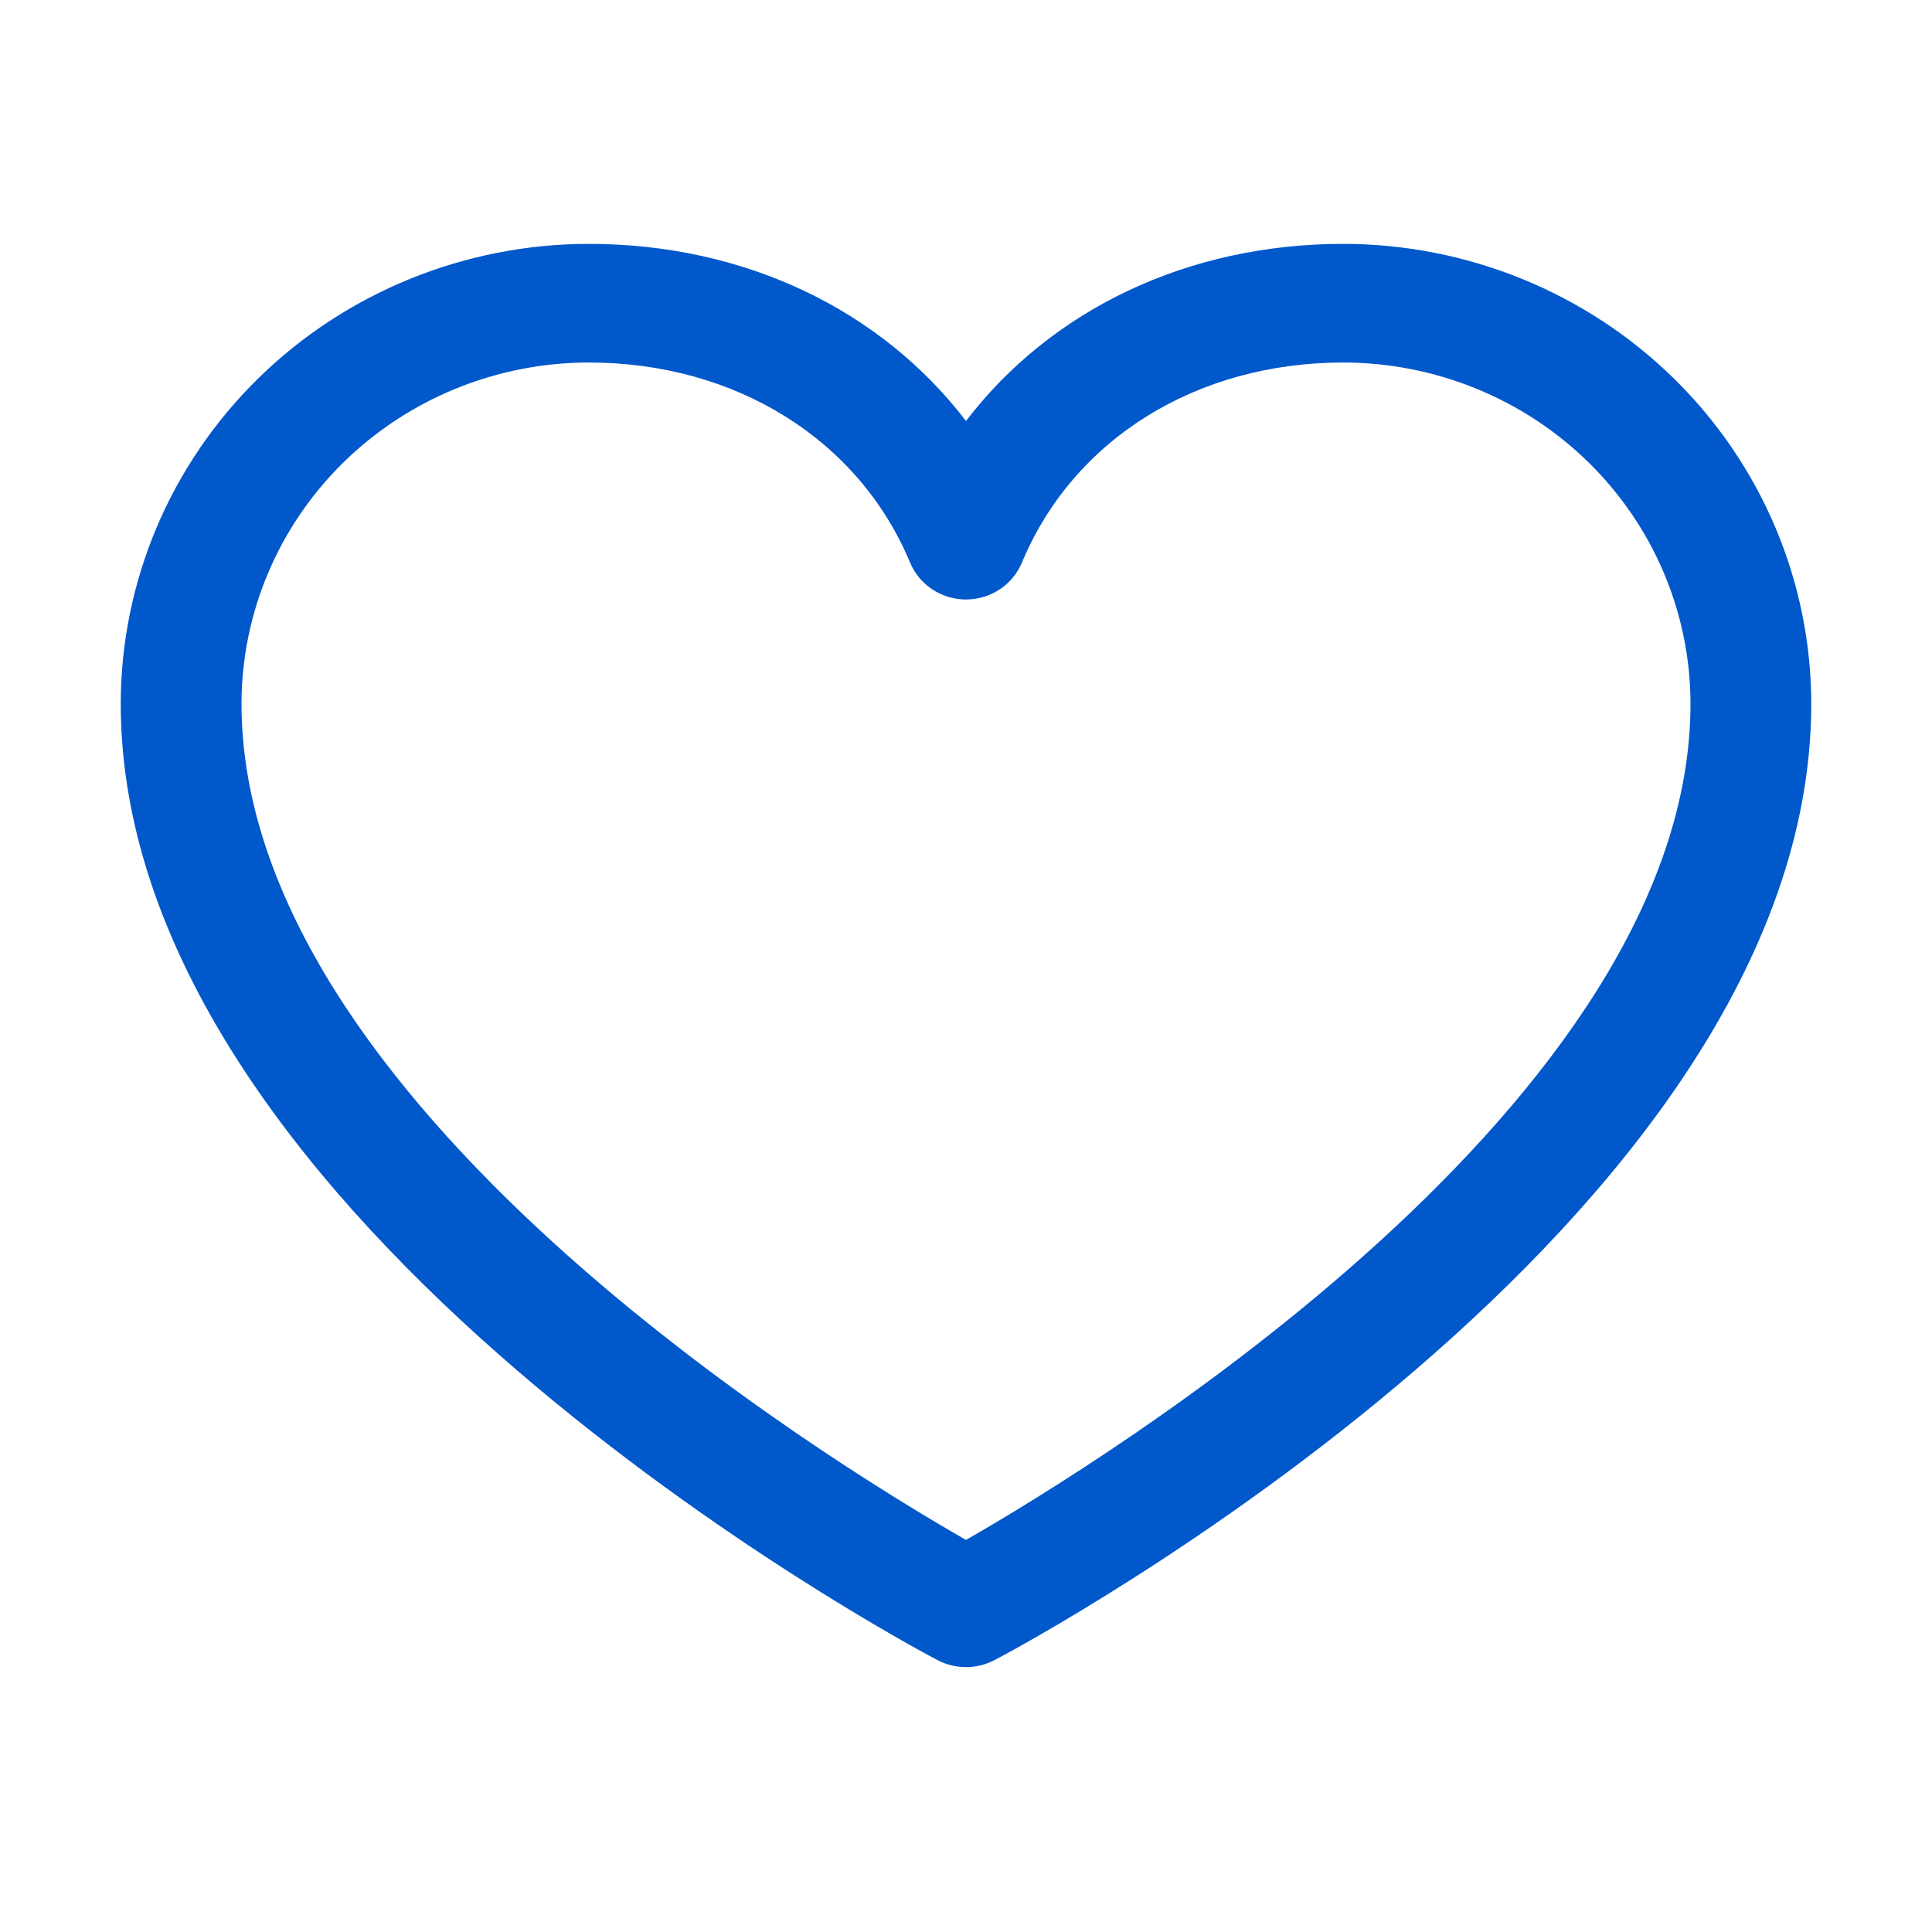 <svg width="57" height="57" viewBox="0 0 57 57" fill="none" xmlns="http://www.w3.org/2000/svg">
<path d="M39.633 7.195C35.035 7.195 31.009 9.138 28.5 12.421C25.991 9.138 21.965 7.195 17.367 7.195C13.707 7.199 10.198 8.63 7.61 11.172C5.022 13.715 3.567 17.162 3.562 20.758C3.562 36.07 26.672 48.465 27.656 48.977C27.916 49.114 28.205 49.185 28.5 49.185C28.795 49.185 29.084 49.114 29.344 48.977C30.328 48.465 53.438 36.07 53.438 20.758C53.433 17.162 51.978 13.715 49.39 11.172C46.802 8.63 43.293 7.199 39.633 7.195ZM28.5 45.433C24.434 43.105 7.125 32.502 7.125 20.758C7.129 18.09 8.209 15.533 10.129 13.646C12.049 11.76 14.652 10.699 17.367 10.695C21.698 10.695 25.334 12.962 26.852 16.602C26.986 16.922 27.215 17.197 27.508 17.39C27.802 17.584 28.147 17.687 28.5 17.687C28.853 17.687 29.198 17.584 29.492 17.39C29.785 17.197 30.014 16.922 30.148 16.602C31.666 12.955 35.302 10.695 39.633 10.695C42.348 10.699 44.951 11.76 46.871 13.646C48.791 15.533 49.871 18.09 49.875 20.758C49.875 32.485 32.561 43.103 28.5 45.433Z" fill="#0058CB"/>
</svg>